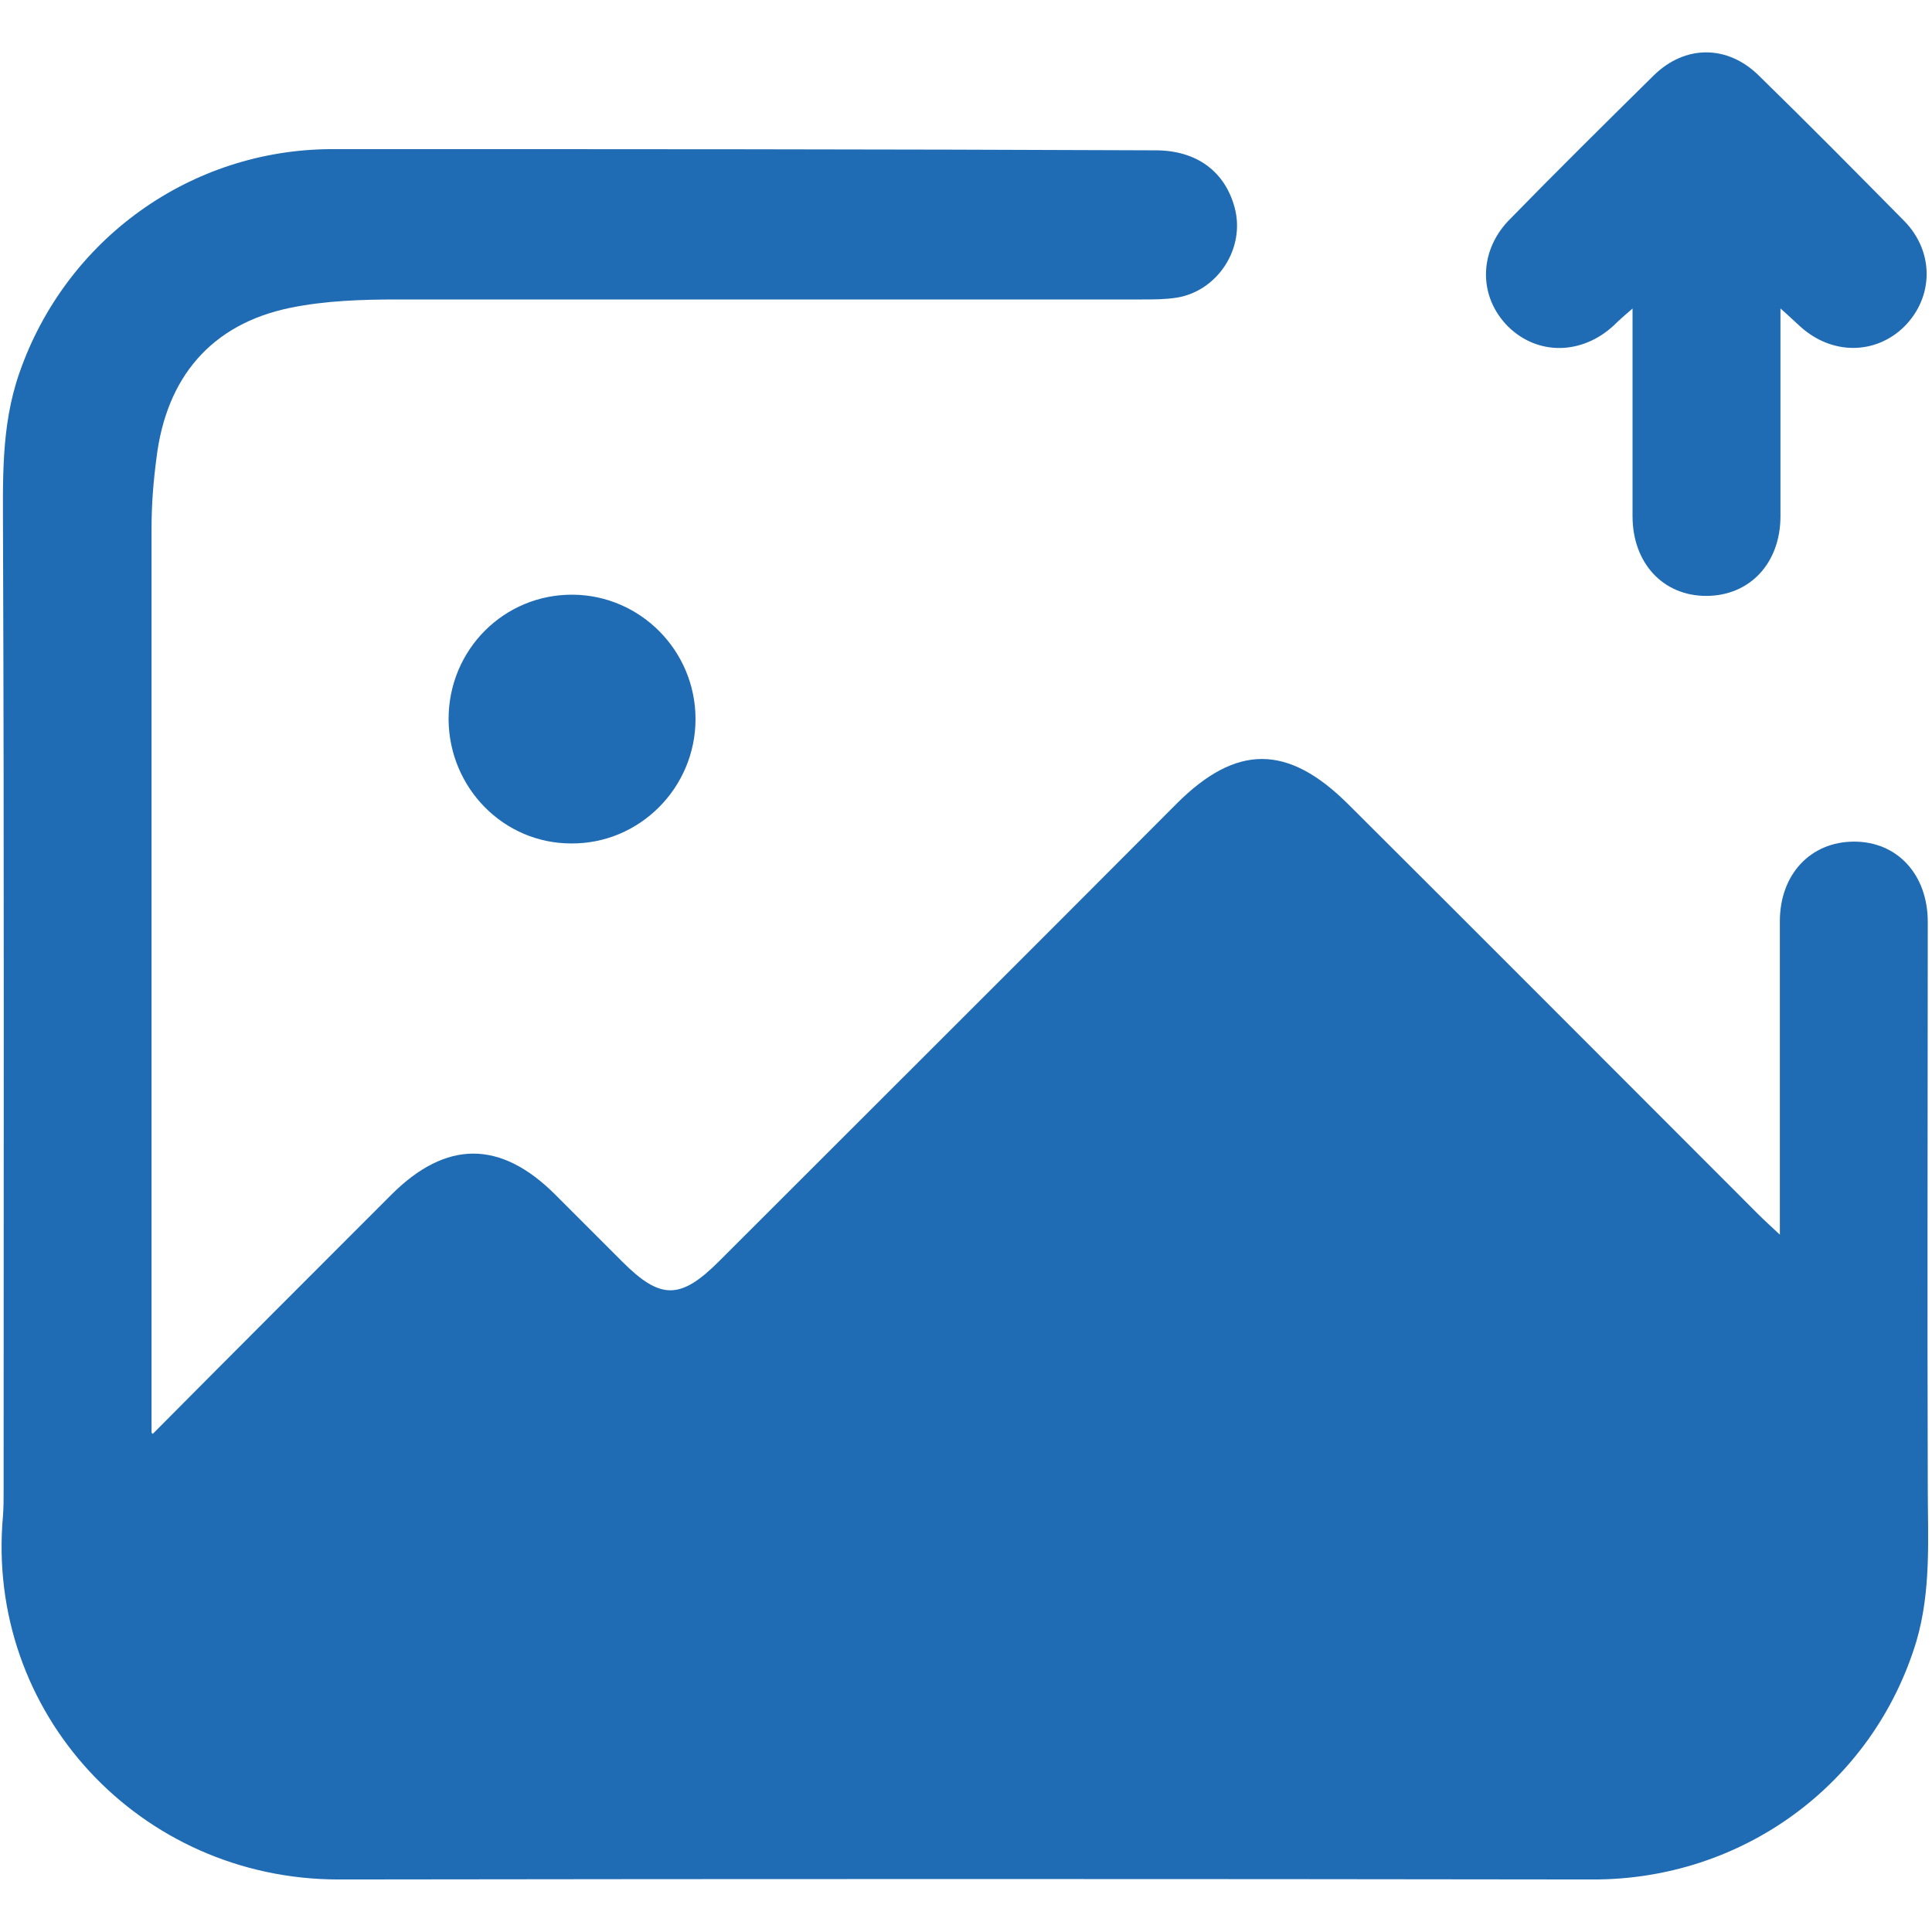 <?xml version="1.0" encoding="UTF-8"?>
<svg id="Layer_1" data-name="Layer 1" xmlns="http://www.w3.org/2000/svg" viewBox="0 0 32 32">
  <defs>
    <style>
      .cls-1 {
        fill: #1f6cb5;
      }
    </style>
  </defs>
  <path class="cls-1" d="M2.53,23.75c1.37-1.38,2.66-2.67,3.95-3.96,.91-.91,1.81-.91,2.72,0,.37,.37,.74,.74,1.11,1.11,.63,.63,.96,.63,1.6-.01,2.53-2.53,5.06-5.05,7.58-7.58,.99-.99,1.84-.98,2.83,0,2.27,2.26,4.53,4.53,6.8,6.8,.1,.1,.2,.19,.36,.34,0-.2,0-.32,0-.44,0-1.58,0-3.17,0-4.75,0-.78,.51-1.32,1.23-1.32,.72,0,1.22,.55,1.22,1.33,0,3.11-.01,6.23,0,9.34,0,.87,.06,1.73-.19,2.58-.72,2.37-2.89,3.95-5.37,3.94-6.92-.01-13.84-.01-20.76,0-3.29,0-5.86-2.76-5.56-6.03,.01-.14,.01-.28,.01-.42,0-5.26,.01-10.52-.01-15.78,0-.92-.04-1.83,.27-2.72,.77-2.22,2.84-3.71,5.19-3.71,4.54,0,9.09,0,13.63,.02,.68,0,1.15,.35,1.31,.95,.18,.67-.28,1.38-.96,1.49-.19,.03-.38,.03-.57,.03-4.11,0-8.22,0-12.33,0-.6,0-1.21,.02-1.79,.14-1.3,.27-2.05,1.15-2.21,2.5-.05,.38-.08,.76-.08,1.14,0,4.85,0,9.7,0,14.55,0,.11,0,.22,0,.44Z"/>
  <path class="cls-1" d="M29.49,5.09c0,1.21,0,2.34,0,3.46,0,.78-.51,1.32-1.23,1.32-.72,0-1.22-.55-1.22-1.32,0-1.12,0-2.24,0-3.44-.14,.12-.23,.2-.31,.28-.53,.49-1.26,.5-1.75,.02-.49-.49-.49-1.23,0-1.75,.79-.81,1.6-1.61,2.41-2.41,.52-.51,1.22-.51,1.74,0,.81,.79,1.61,1.6,2.41,2.41,.5,.51,.49,1.26,0,1.75-.48,.47-1.2,.47-1.72,0-.09-.08-.18-.17-.34-.31Z"/>
  <path class="cls-1" d="M7.43,11.91c0-1.15,.92-2.07,2.06-2.06,1.12,.01,2.03,.93,2.03,2.06,0,1.14-.93,2.07-2.06,2.06-1.12,0-2.02-.92-2.03-2.05Z"/>
</svg>